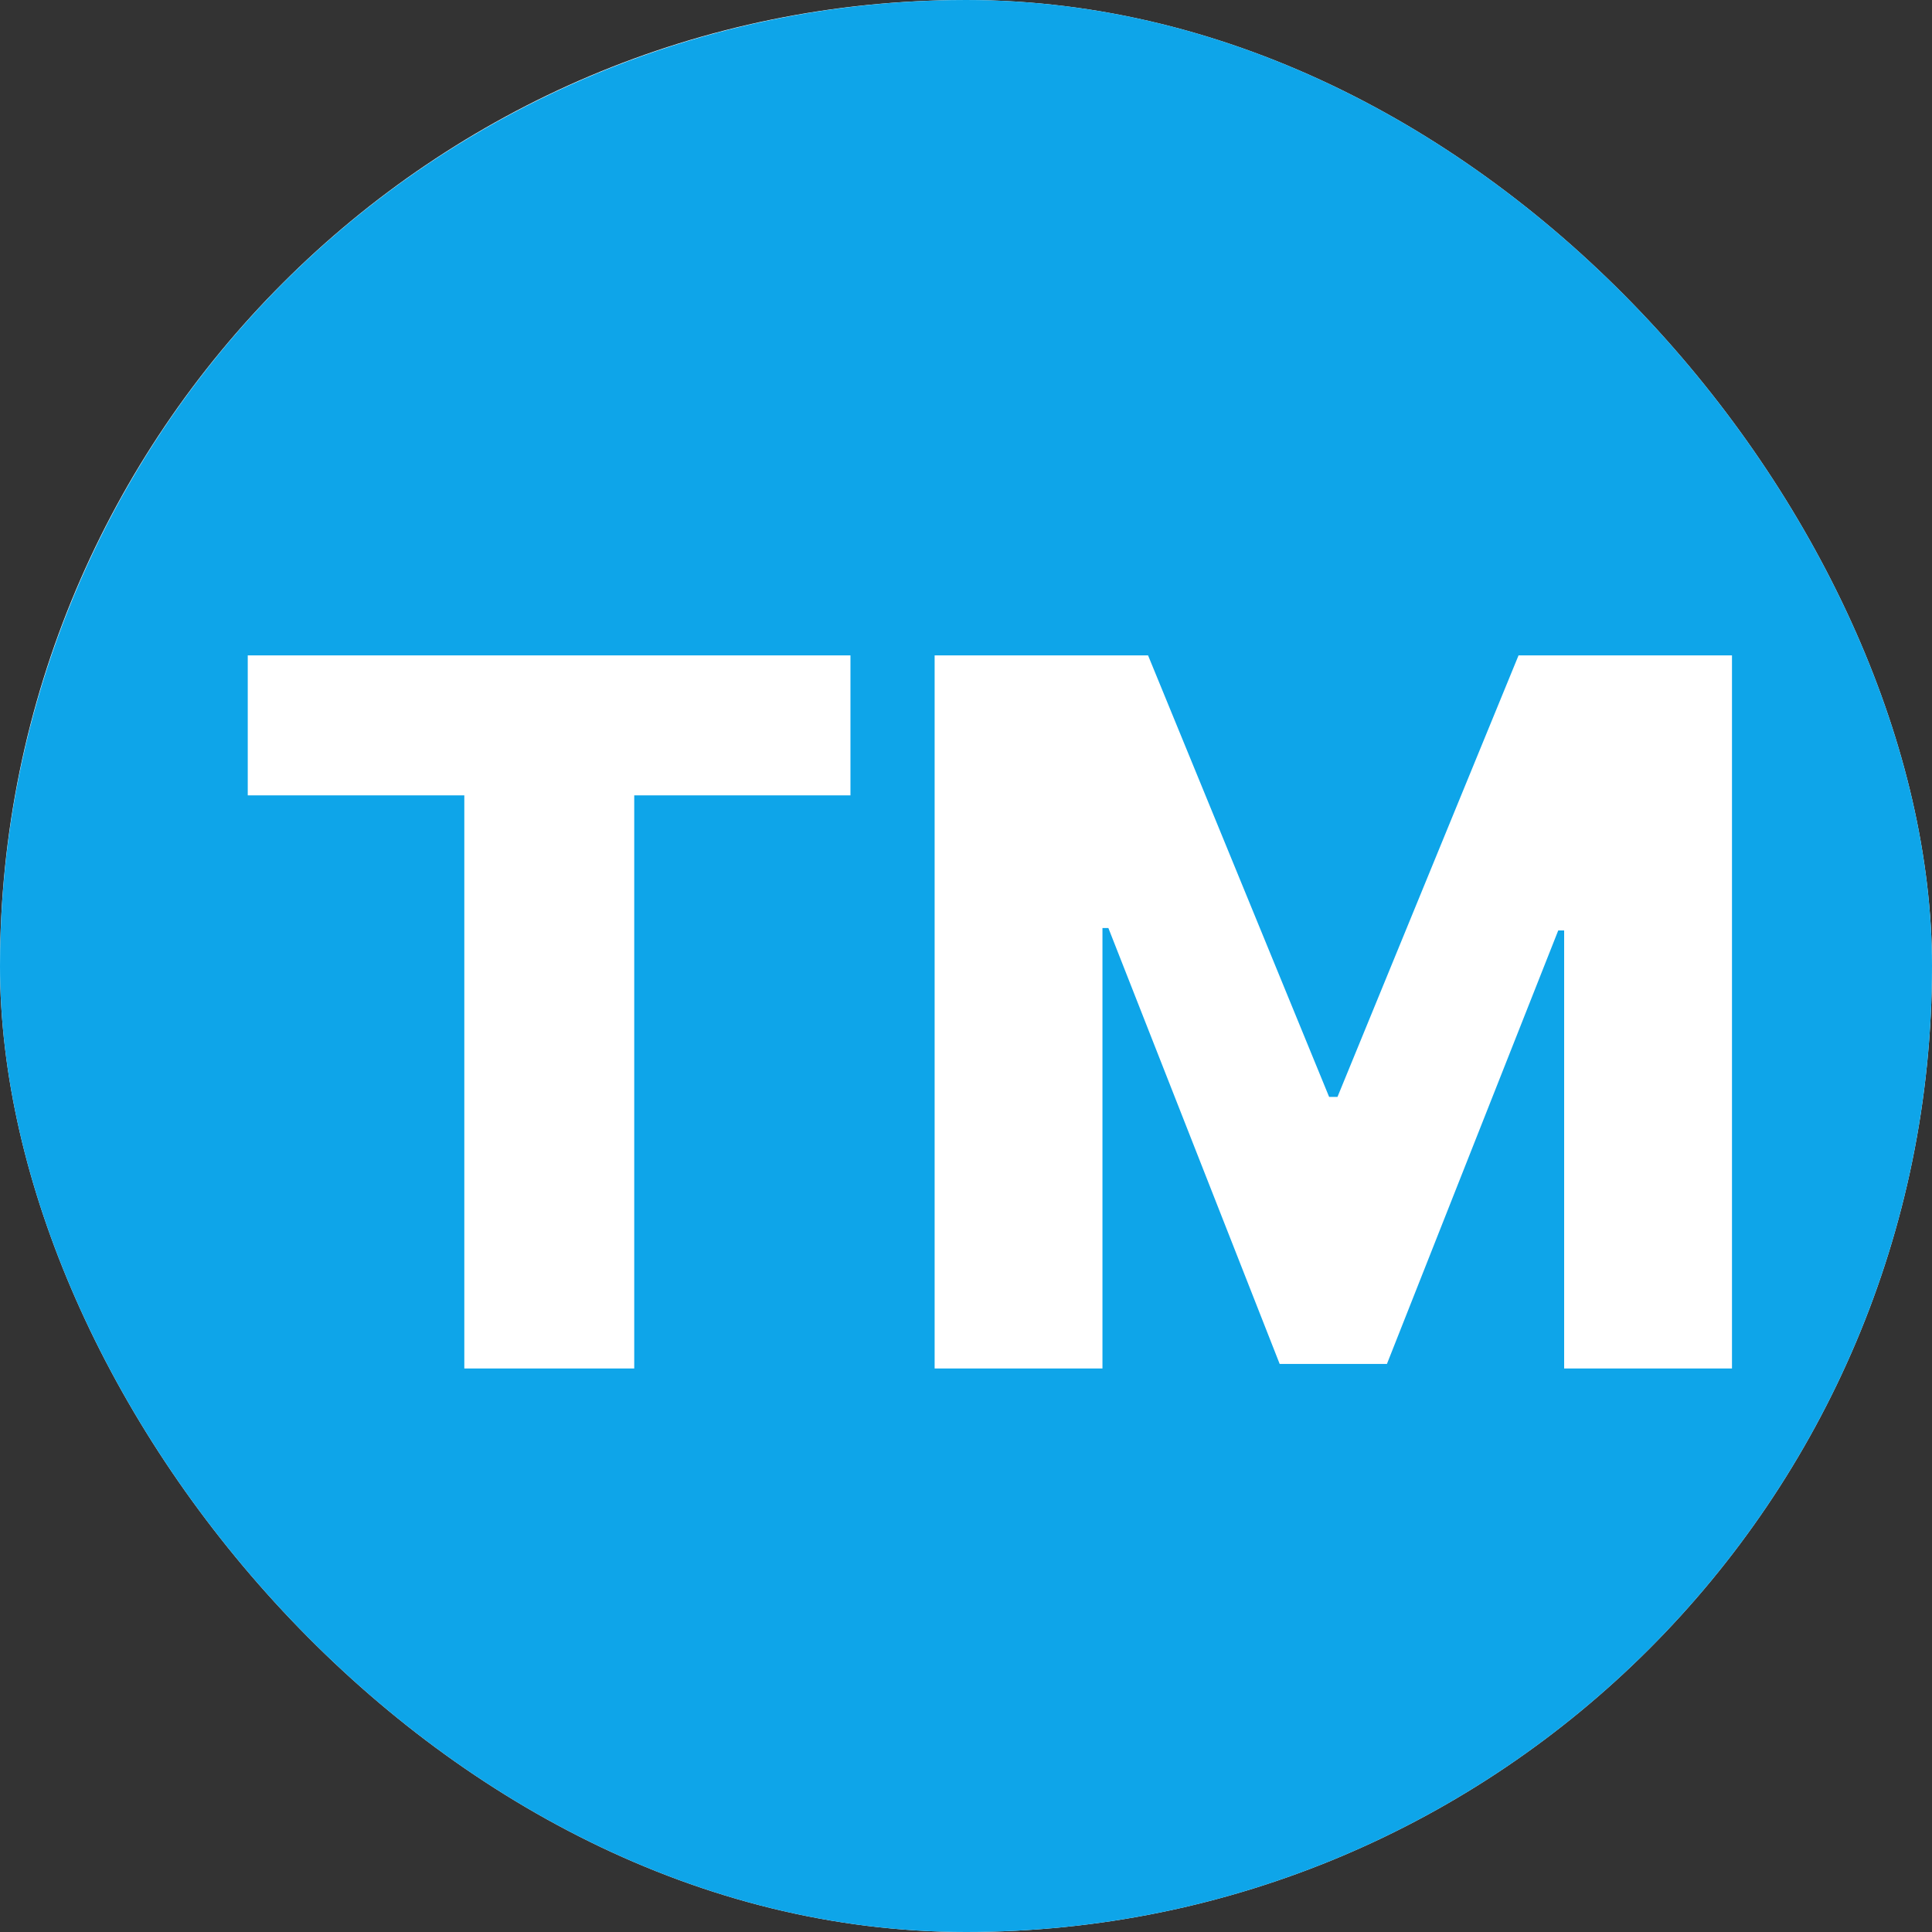 <svg xmlns="http://www.w3.org/2000/svg" version="1.1" xmlns:xlink="http://www.w3.org/1999/xlink" width="1000" height="1000"><rect width="100%" height="100%" fill="#333333" stroke="none"/><g clip-path="url(#SvgjsClipPath1089)"><rect width="1000" height="1000" fill="#ffffff"></rect><g transform="matrix(0.725,0,0,0.725,0,0)"><svg xmlns="http://www.w3.org/2000/svg" version="1.1" xmlns:xlink="http://www.w3.org/1999/xlink" width="1380" height="1380"><svg width="1380" height="1380" viewBox="0 0 1380 1380" fill="none" xmlns="http://www.w3.org/2000/svg">
<circle cx="690" cy="690" r="690" fill="#0EA5E9"></circle>
<path d="M176.875 567.838V467.909H607.166V567.838H452.798V977H331.491V567.838H176.875ZM667.26 467.909H819.64L948.901 783.108H954.867L1084.13 467.909H1236.51V977H1116.69V664.287H1112.47L990.165 973.768H913.603L791.301 662.547H787.076V977H667.26V467.909Z" fill="white"></path>
</svg></svg></g></g><defs><clipPath id="SvgjsClipPath1089"><rect width="1000" height="1000" x="0" y="0" rx="500" ry="500"></rect></clipPath></defs></svg>